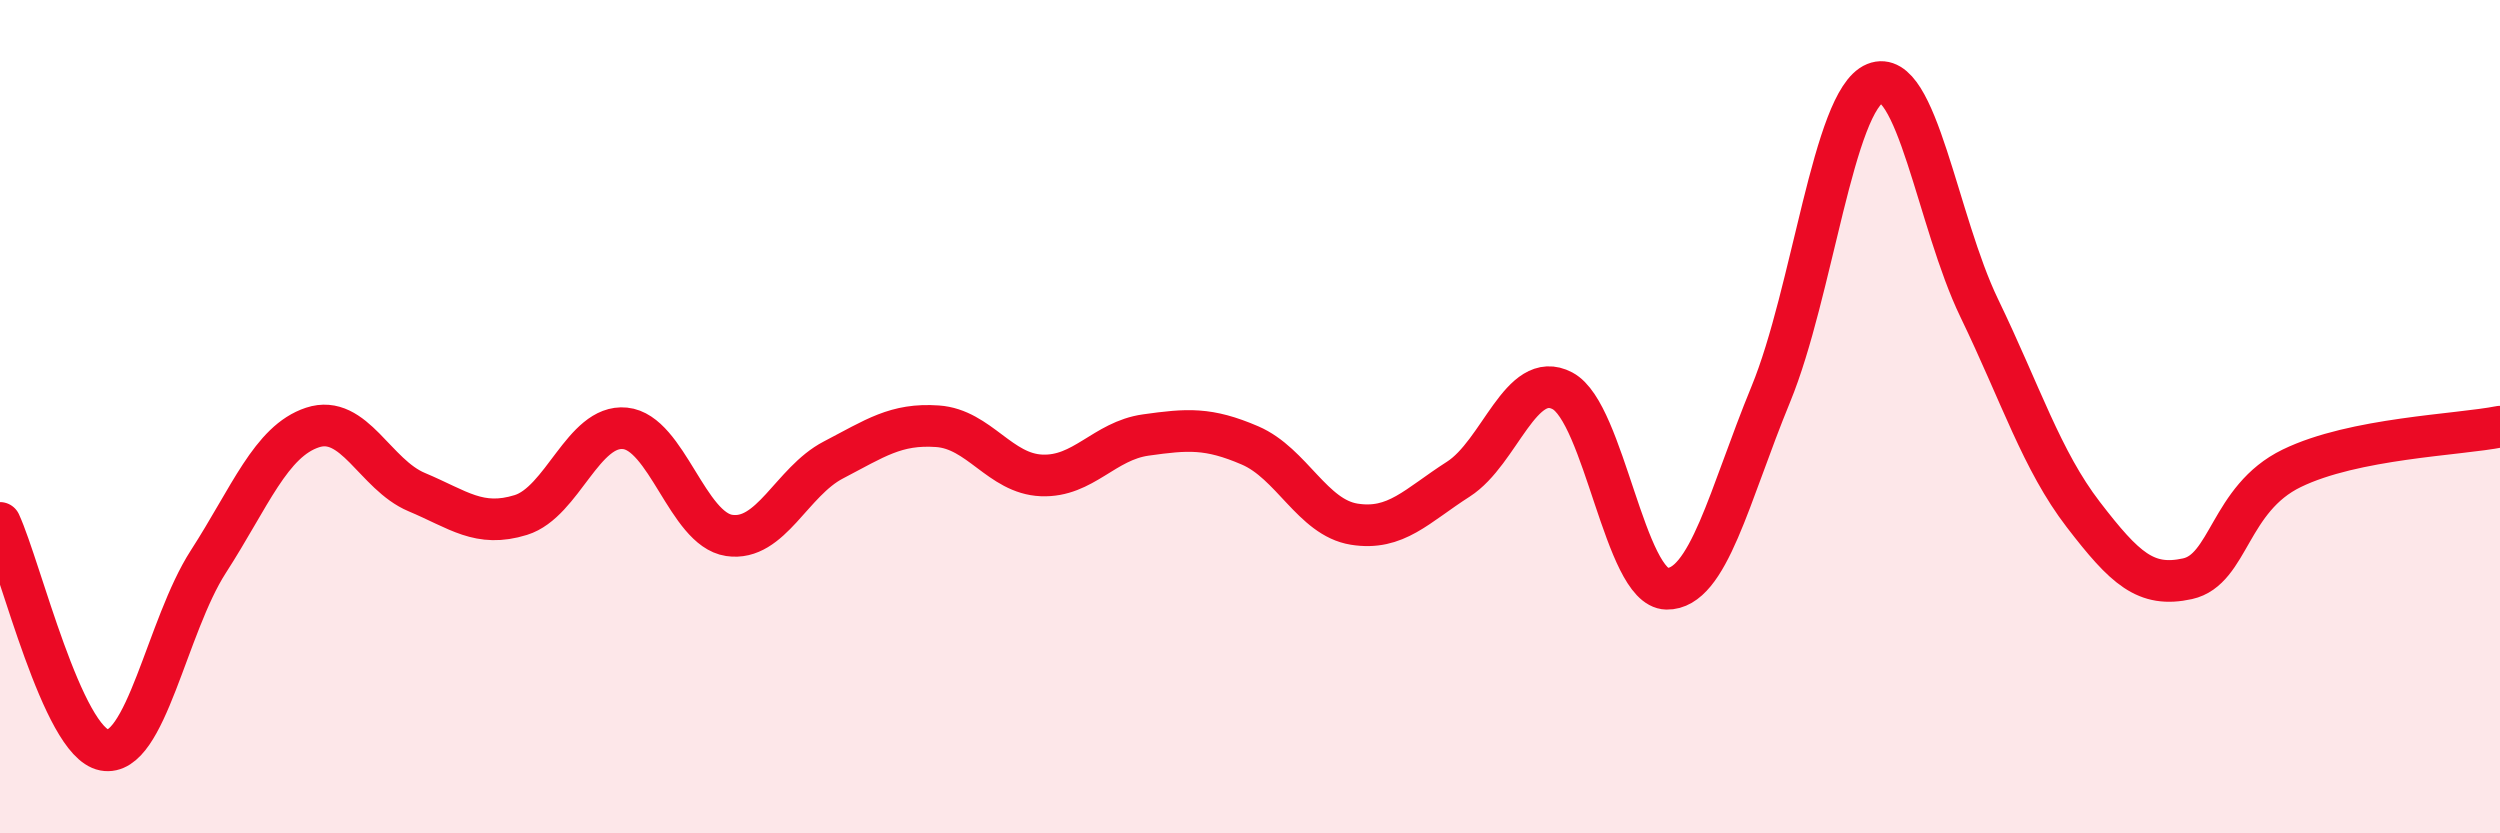 
    <svg width="60" height="20" viewBox="0 0 60 20" xmlns="http://www.w3.org/2000/svg">
      <path
        d="M 0,12.55 C 0.5,13.64 1.5,17.81 2.5,18 C 3.5,18.19 4,15.03 5,13.48 C 6,11.93 6.5,10.59 7.5,10.26 C 8.5,9.93 9,11.39 10,11.81 C 11,12.23 11.5,12.67 12.5,12.36 C 13.5,12.05 14,10.18 15,10.28 C 16,10.38 16.5,12.7 17.5,12.85 C 18.5,13 19,11.56 20,11.04 C 21,10.52 21.5,10.16 22.5,10.23 C 23.5,10.3 24,11.37 25,11.41 C 26,11.45 26.5,10.58 27.5,10.44 C 28.5,10.3 29,10.26 30,10.69 C 31,11.12 31.5,12.42 32.5,12.58 C 33.5,12.74 34,12.14 35,11.5 C 36,10.86 36.5,8.85 37.5,9.38 C 38.5,9.91 39,14.11 40,14.13 C 41,14.15 41.5,11.89 42.5,9.46 C 43.5,7.03 44,2.41 45,2 C 46,1.59 46.5,5.32 47.5,7.39 C 48.5,9.46 49,11.05 50,12.35 C 51,13.65 51.5,14.11 52.5,13.89 C 53.5,13.67 53.5,11.97 55,11.24 C 56.5,10.51 59,10.44 60,10.24L60 20L0 20Z"
        fill="#EB0A25"
        opacity="0.1"
        stroke-linecap="round"
        stroke-linejoin="round"
      />
      <path
        d="M 0,12.55 C 0.5,13.64 1.5,17.81 2.5,18 C 3.5,18.19 4,15.03 5,13.48 C 6,11.93 6.5,10.59 7.5,10.26 C 8.5,9.93 9,11.39 10,11.81 C 11,12.23 11.5,12.67 12.5,12.36 C 13.5,12.05 14,10.18 15,10.28 C 16,10.38 16.5,12.7 17.5,12.85 C 18.5,13 19,11.56 20,11.04 C 21,10.52 21.5,10.16 22.5,10.23 C 23.5,10.3 24,11.37 25,11.41 C 26,11.45 26.5,10.58 27.5,10.44 C 28.5,10.3 29,10.26 30,10.69 C 31,11.12 31.5,12.42 32.5,12.58 C 33.5,12.74 34,12.14 35,11.5 C 36,10.86 36.5,8.85 37.5,9.38 C 38.5,9.91 39,14.11 40,14.13 C 41,14.15 41.5,11.89 42.5,9.46 C 43.5,7.03 44,2.41 45,2 C 46,1.59 46.5,5.32 47.5,7.39 C 48.5,9.46 49,11.05 50,12.35 C 51,13.65 51.5,14.11 52.5,13.89 C 53.5,13.67 53.5,11.97 55,11.24 C 56.5,10.51 59,10.44 60,10.24"
        stroke="#EB0A25"
        stroke-width="1"
        fill="none"
        stroke-linecap="round"
        stroke-linejoin="round"
      />
    </svg>
  